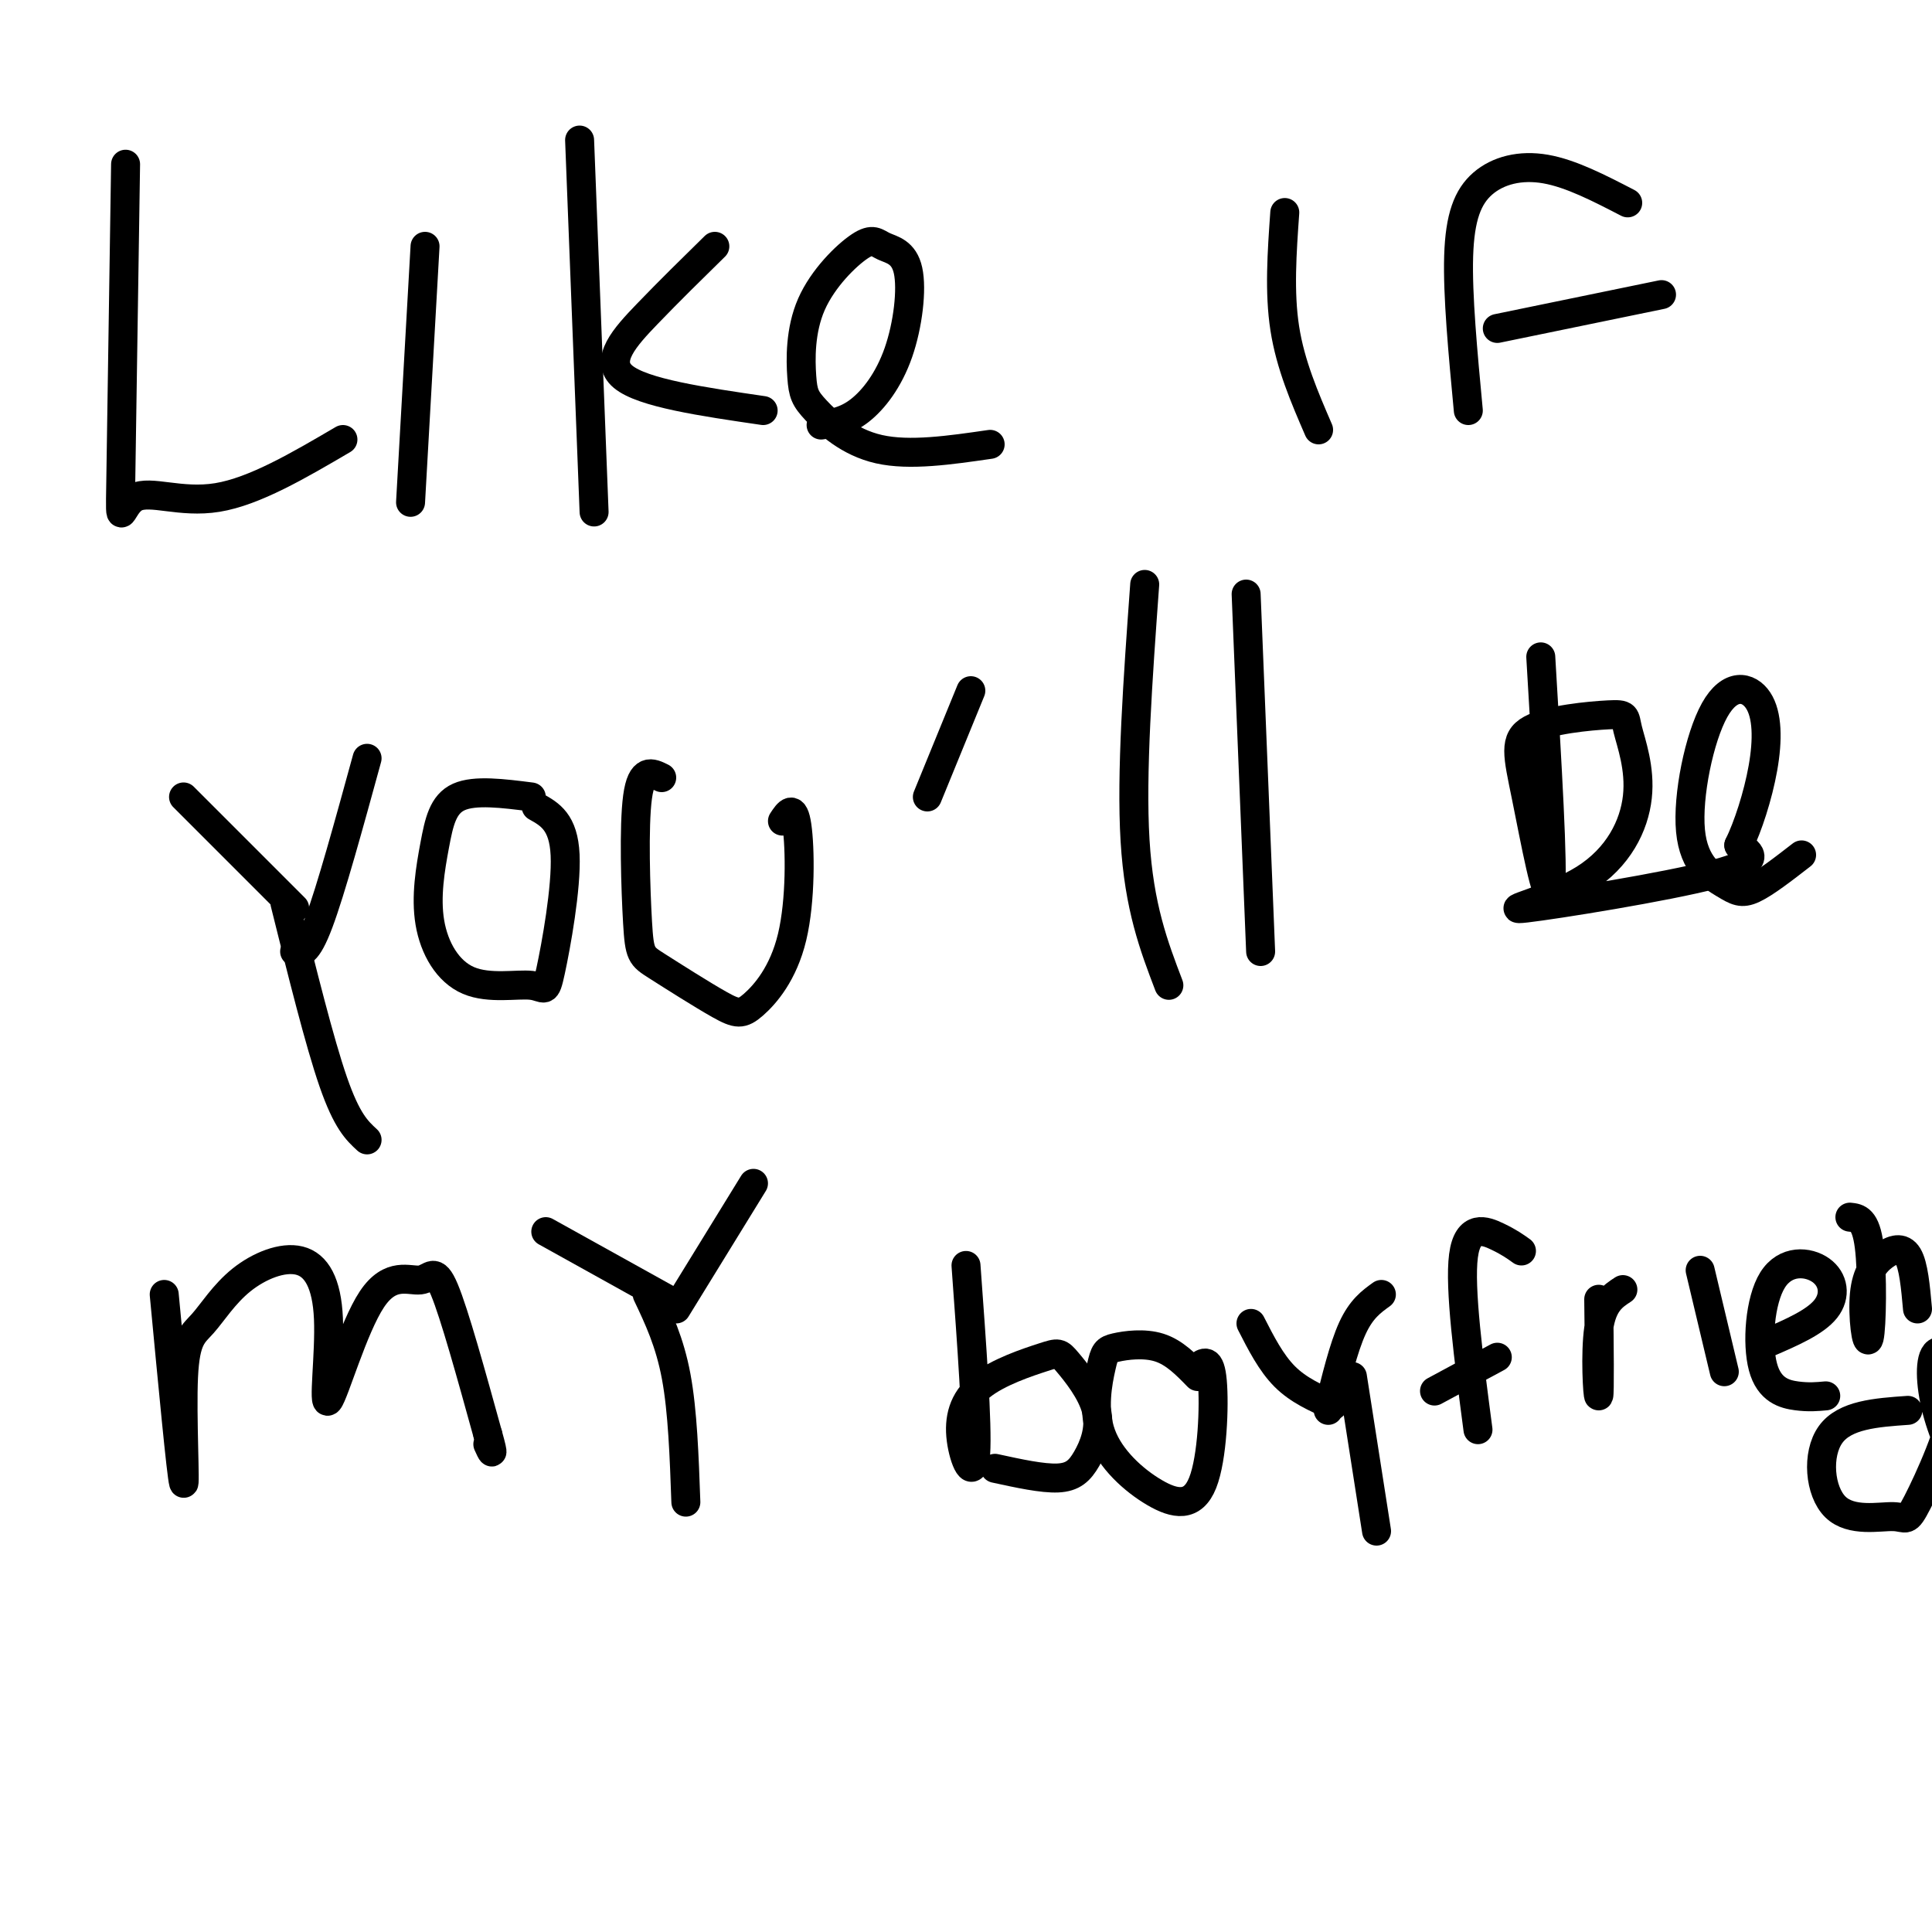 <svg viewBox='0 0 400 400' version='1.1' xmlns='http://www.w3.org/2000/svg' xmlns:xlink='http://www.w3.org/1999/xlink'><g fill='none' stroke='#000000' stroke-width='6' stroke-linecap='round' stroke-linejoin='round'><path d='M26,34c-0.411,27.625 -0.821,55.250 -1,66c-0.179,10.750 -0.125,4.625 3,3c3.125,-1.625 9.321,1.250 17,0c7.679,-1.250 16.839,-6.625 26,-12'/><path d='M88,51c0.000,0.000 -3.000,53.000 -3,53'/><path d='M120,29c0.000,0.000 3.000,77.000 3,77'/><path d='M148,51c-4.711,4.622 -9.422,9.244 -14,14c-4.578,4.756 -9.022,9.644 -5,13c4.022,3.356 16.511,5.178 29,7'/><path d='M170,88c2.571,-0.389 5.142,-0.778 8,-3c2.858,-2.222 6.002,-6.277 8,-12c1.998,-5.723 2.850,-13.115 2,-17c-0.850,-3.885 -3.402,-4.264 -5,-5c-1.598,-0.736 -2.243,-1.831 -5,0c-2.757,1.831 -7.625,6.587 -10,12c-2.375,5.413 -2.255,11.482 -2,15c0.255,3.518 0.646,4.486 3,7c2.354,2.514 6.673,6.576 13,8c6.327,1.424 14.664,0.212 23,-1'/><path d='M266,44c-0.583,8.250 -1.167,16.500 0,24c1.167,7.500 4.083,14.250 7,21'/><path d='M304,85c-1.125,-11.958 -2.250,-23.917 -2,-32c0.250,-8.083 1.875,-12.292 5,-15c3.125,-2.708 7.750,-3.917 13,-3c5.250,0.917 11.125,3.958 17,7'/><path d='M310,68c0.000,0.000 34.000,-7.000 34,-7'/><path d='M38,165c0.000,0.000 23.000,23.000 23,23'/><path d='M76,157c-3.750,13.667 -7.500,27.333 -10,34c-2.500,6.667 -3.750,6.333 -5,6'/><path d='M59,187c3.583,14.417 7.167,28.833 10,37c2.833,8.167 4.917,10.083 7,12'/><path d='M110,165c-5.842,-0.744 -11.685,-1.488 -15,0c-3.315,1.488 -4.104,5.208 -5,10c-0.896,4.792 -1.899,10.656 -1,16c0.899,5.344 3.699,10.167 8,12c4.301,1.833 10.101,0.677 13,1c2.899,0.323 2.896,2.125 4,-3c1.104,-5.125 3.315,-17.179 3,-24c-0.315,-6.821 -3.158,-8.411 -6,-10'/><path d='M137,161c-2.087,-1.041 -4.173,-2.082 -5,4c-0.827,6.082 -0.393,19.288 0,26c0.393,6.712 0.745,6.930 4,9c3.255,2.070 9.414,5.991 13,8c3.586,2.009 4.600,2.105 7,0c2.400,-2.105 6.184,-6.413 8,-14c1.816,-7.587 1.662,-18.453 1,-23c-0.662,-4.547 -1.831,-2.773 -3,-1'/><path d='M201,143c0.000,0.000 -9.000,22.000 -9,22'/><path d='M237,121c-1.417,19.583 -2.833,39.167 -2,53c0.833,13.833 3.917,21.917 7,30'/><path d='M258,123c0.000,0.000 3.000,74.000 3,74'/><path d='M319,136c1.319,22.039 2.637,44.078 2,48c-0.637,3.922 -3.230,-10.274 -5,-19c-1.770,-8.726 -2.718,-11.981 1,-14c3.718,-2.019 12.102,-2.801 16,-3c3.898,-0.199 3.312,0.184 4,3c0.688,2.816 2.651,8.064 2,14c-0.651,5.936 -3.917,12.560 -11,17c-7.083,4.440 -17.984,6.695 -12,6c5.984,-0.695 28.853,-4.342 39,-7c10.147,-2.658 7.574,-4.329 5,-6'/><path d='M360,175c1.849,-3.767 3.972,-10.184 5,-16c1.028,-5.816 0.962,-11.031 -1,-14c-1.962,-2.969 -5.821,-3.690 -9,2c-3.179,5.690 -5.677,17.793 -5,25c0.677,7.207 4.528,9.517 7,11c2.472,1.483 3.563,2.138 6,1c2.437,-1.138 6.218,-4.069 10,-7'/><path d='M34,268c1.769,18.702 3.539,37.404 4,39c0.461,1.596 -0.385,-13.914 0,-22c0.385,-8.086 2.002,-8.749 4,-11c1.998,-2.251 4.378,-6.092 8,-9c3.622,-2.908 8.486,-4.883 12,-4c3.514,0.883 5.678,4.624 6,12c0.322,7.376 -1.198,18.385 0,17c1.198,-1.385 5.115,-15.165 9,-21c3.885,-5.835 7.738,-3.725 10,-4c2.262,-0.275 2.932,-2.936 5,2c2.068,4.936 5.534,17.468 9,30'/><path d='M101,297c1.500,5.333 0.750,3.667 0,2'/><path d='M113,255c0.000,0.000 27.000,15.000 27,15'/><path d='M134,268c2.333,4.917 4.667,9.833 6,17c1.333,7.167 1.667,16.583 2,26'/><path d='M156,245c0.000,0.000 -16.000,26.000 -16,26'/><path d='M200,262c1.208,16.536 2.416,33.072 2,39c-0.416,5.928 -2.456,1.249 -3,-3c-0.544,-4.249 0.406,-8.069 4,-11c3.594,-2.931 9.830,-4.973 13,-6c3.170,-1.027 3.275,-1.040 5,1c1.725,2.040 5.071,6.135 6,10c0.929,3.865 -0.557,7.502 -2,10c-1.443,2.498 -2.841,3.857 -6,4c-3.159,0.143 -8.080,-0.928 -13,-2'/><path d='M248,285c-2.434,-2.504 -4.869,-5.008 -8,-6c-3.131,-0.992 -6.959,-0.471 -9,0c-2.041,0.471 -2.296,0.892 -3,4c-0.704,3.108 -1.857,8.905 0,14c1.857,5.095 6.725,9.489 11,12c4.275,2.511 7.959,3.137 10,-2c2.041,-5.137 2.440,-16.039 2,-21c-0.440,-4.961 -1.720,-3.980 -3,-3'/><path d='M259,274c2.083,4.083 4.167,8.167 7,11c2.833,2.833 6.417,4.417 10,6'/><path d='M286,268c-2.083,1.500 -4.167,3.000 -6,7c-1.833,4.000 -3.417,10.500 -5,17'/><path d='M280,285c0.000,0.000 5.000,32.000 5,32'/><path d='M306,296c-1.933,-14.689 -3.867,-29.378 -3,-36c0.867,-6.622 4.533,-5.178 7,-4c2.467,1.178 3.733,2.089 5,3'/><path d='M297,288c0.000,0.000 13.000,-7.000 13,-7'/><path d='M331,269c0.111,9.822 0.222,19.644 0,20c-0.222,0.356 -0.778,-8.756 0,-14c0.778,-5.244 2.889,-6.622 5,-8'/><path d='M352,263c0.000,0.000 5.000,21.000 5,21'/><path d='M366,278c4.910,-2.125 9.821,-4.250 12,-7c2.179,-2.750 1.628,-6.124 -1,-8c-2.628,-1.876 -7.333,-2.256 -10,2c-2.667,4.256 -3.295,13.146 -2,18c1.295,4.854 4.513,5.673 7,6c2.487,0.327 4.244,0.164 6,0'/><path d='M383,252c1.638,0.171 3.275,0.343 4,6c0.725,5.657 0.537,16.800 0,19c-0.537,2.200 -1.422,-4.544 -1,-9c0.422,-4.456 2.152,-6.623 4,-8c1.848,-1.377 3.814,-1.965 5,0c1.186,1.965 1.593,6.482 2,11'/><path d='M395,292c-6.533,0.458 -13.065,0.916 -16,5c-2.935,4.084 -2.272,11.792 1,15c3.272,3.208 9.152,1.914 12,2c2.848,0.086 2.664,1.551 5,-3c2.336,-4.551 7.193,-15.117 8,-22c0.807,-6.883 -2.437,-10.084 -4,-9c-1.563,1.084 -1.447,6.453 0,12c1.447,5.547 4.223,11.274 7,17'/></g>
</svg>